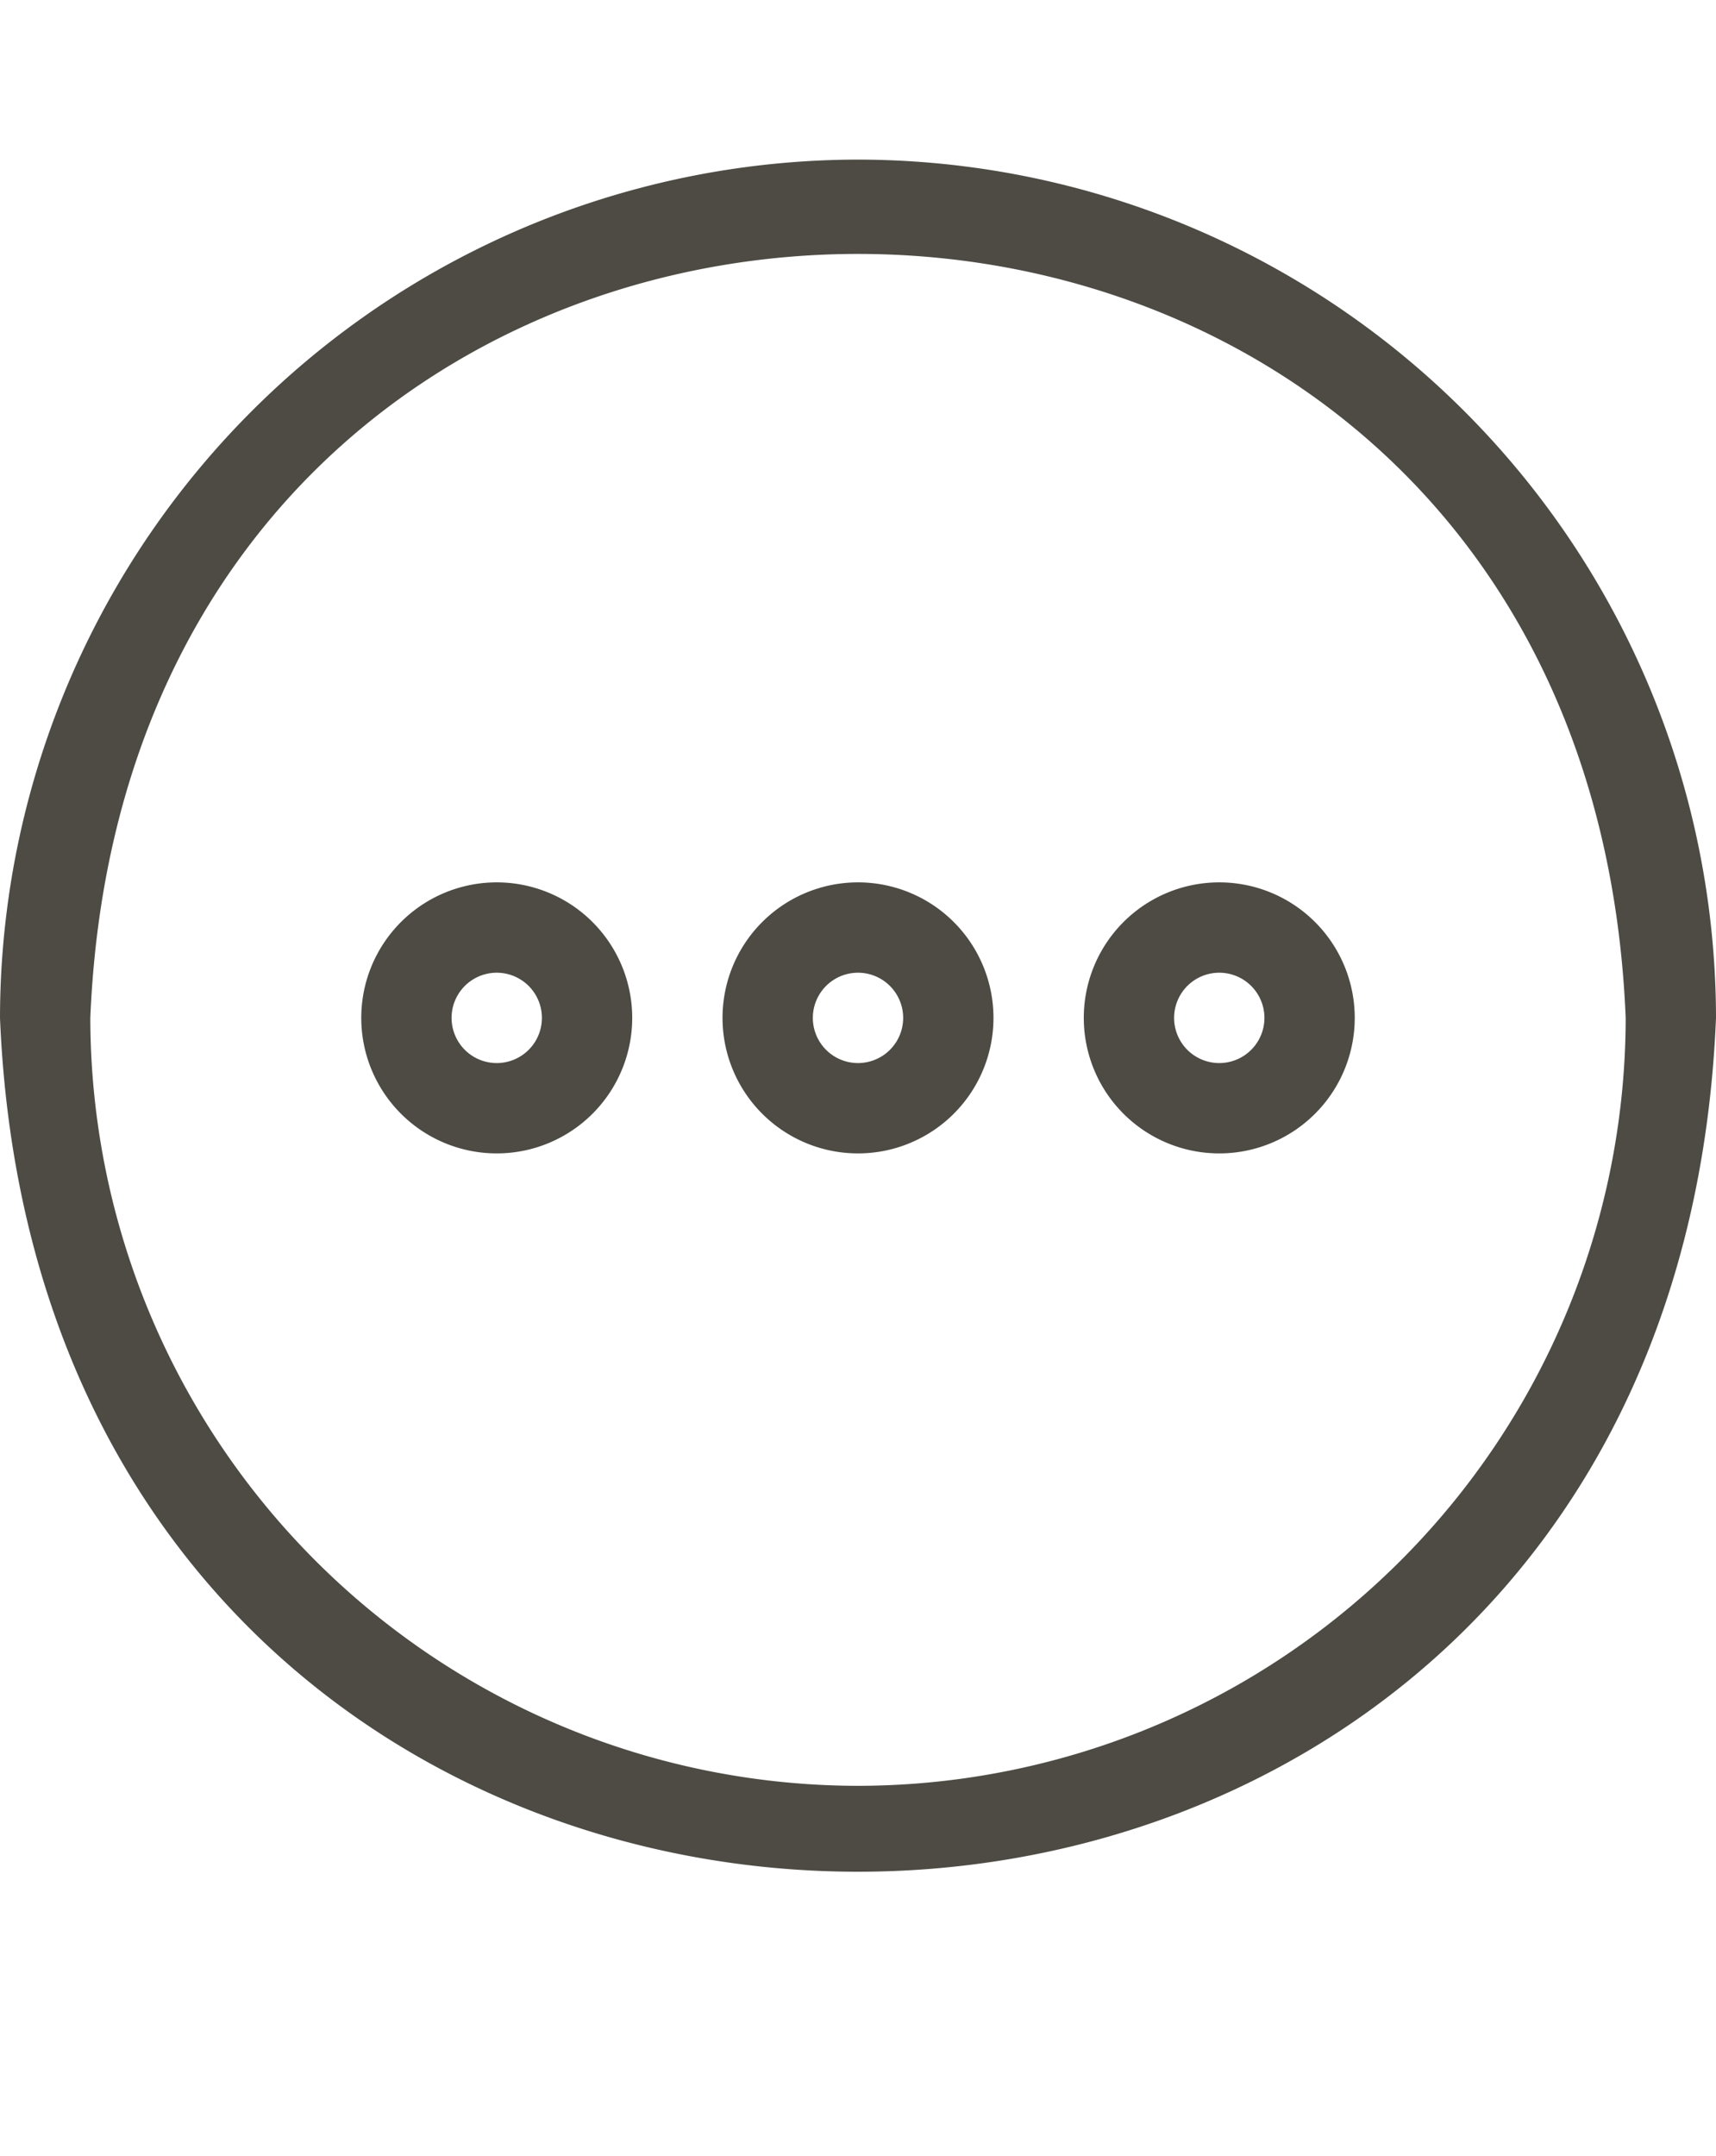 <?xml version="1.0" encoding="UTF-8" standalone="no"?><svg xmlns="http://www.w3.org/2000/svg" xmlns:xlink="http://www.w3.org/1999/xlink" data-name="Gradient Line" fill="#000000" height="71.6" preserveAspectRatio="xMidYMid meet" version="1" viewBox="3.5 -1.8 57.0 71.6" width="57" zoomAndPan="magnify"><defs><linearGradient gradientUnits="userSpaceOnUse" id="a" x1="3.5" x2="60.5" xlink:actuate="onLoad" xlink:show="other" xlink:type="simple" y1="31.926" y2="31.926"><stop offset="0" stop-color="#4d4b44"/><stop offset="1" stop-color="#4d4b44"/></linearGradient></defs><path d="M32,3.5A28.532,28.532,0,0,0,3.5,32c1.566,37.809,55.44,37.798,57-0A28.532,28.532,0,0,0,32,3.5Zm0,54A25.529,25.529,0,0,1,6.5,32c1.401-33.829,49.604-33.819,51.0 0A25.529,25.529,0,0,1,32,57.5Zm0-30a4.5,4.5,0,0,0,0,9A4.5,4.5,0,0,0,32,27.5Zm0,6a1.5,1.5,0,0,1,0-3A1.5,1.5,0,0,1,32,33.5Zm-12-6a4.5,4.5,0,0,0,0,9A4.5,4.5,0,0,0,20,27.5Zm0,6a1.5,1.5,0,0,1,0-3A1.5,1.5,0,0,1,20,33.5Zm24-6a4.5,4.5,0,0,0,0,9A4.5,4.5,0,0,0,44,27.5Zm0,6a1.5,1.5,0,0,1,0-3A1.5,1.5,0,0,1,44,33.5Z" fill="url(#a)"/></svg>